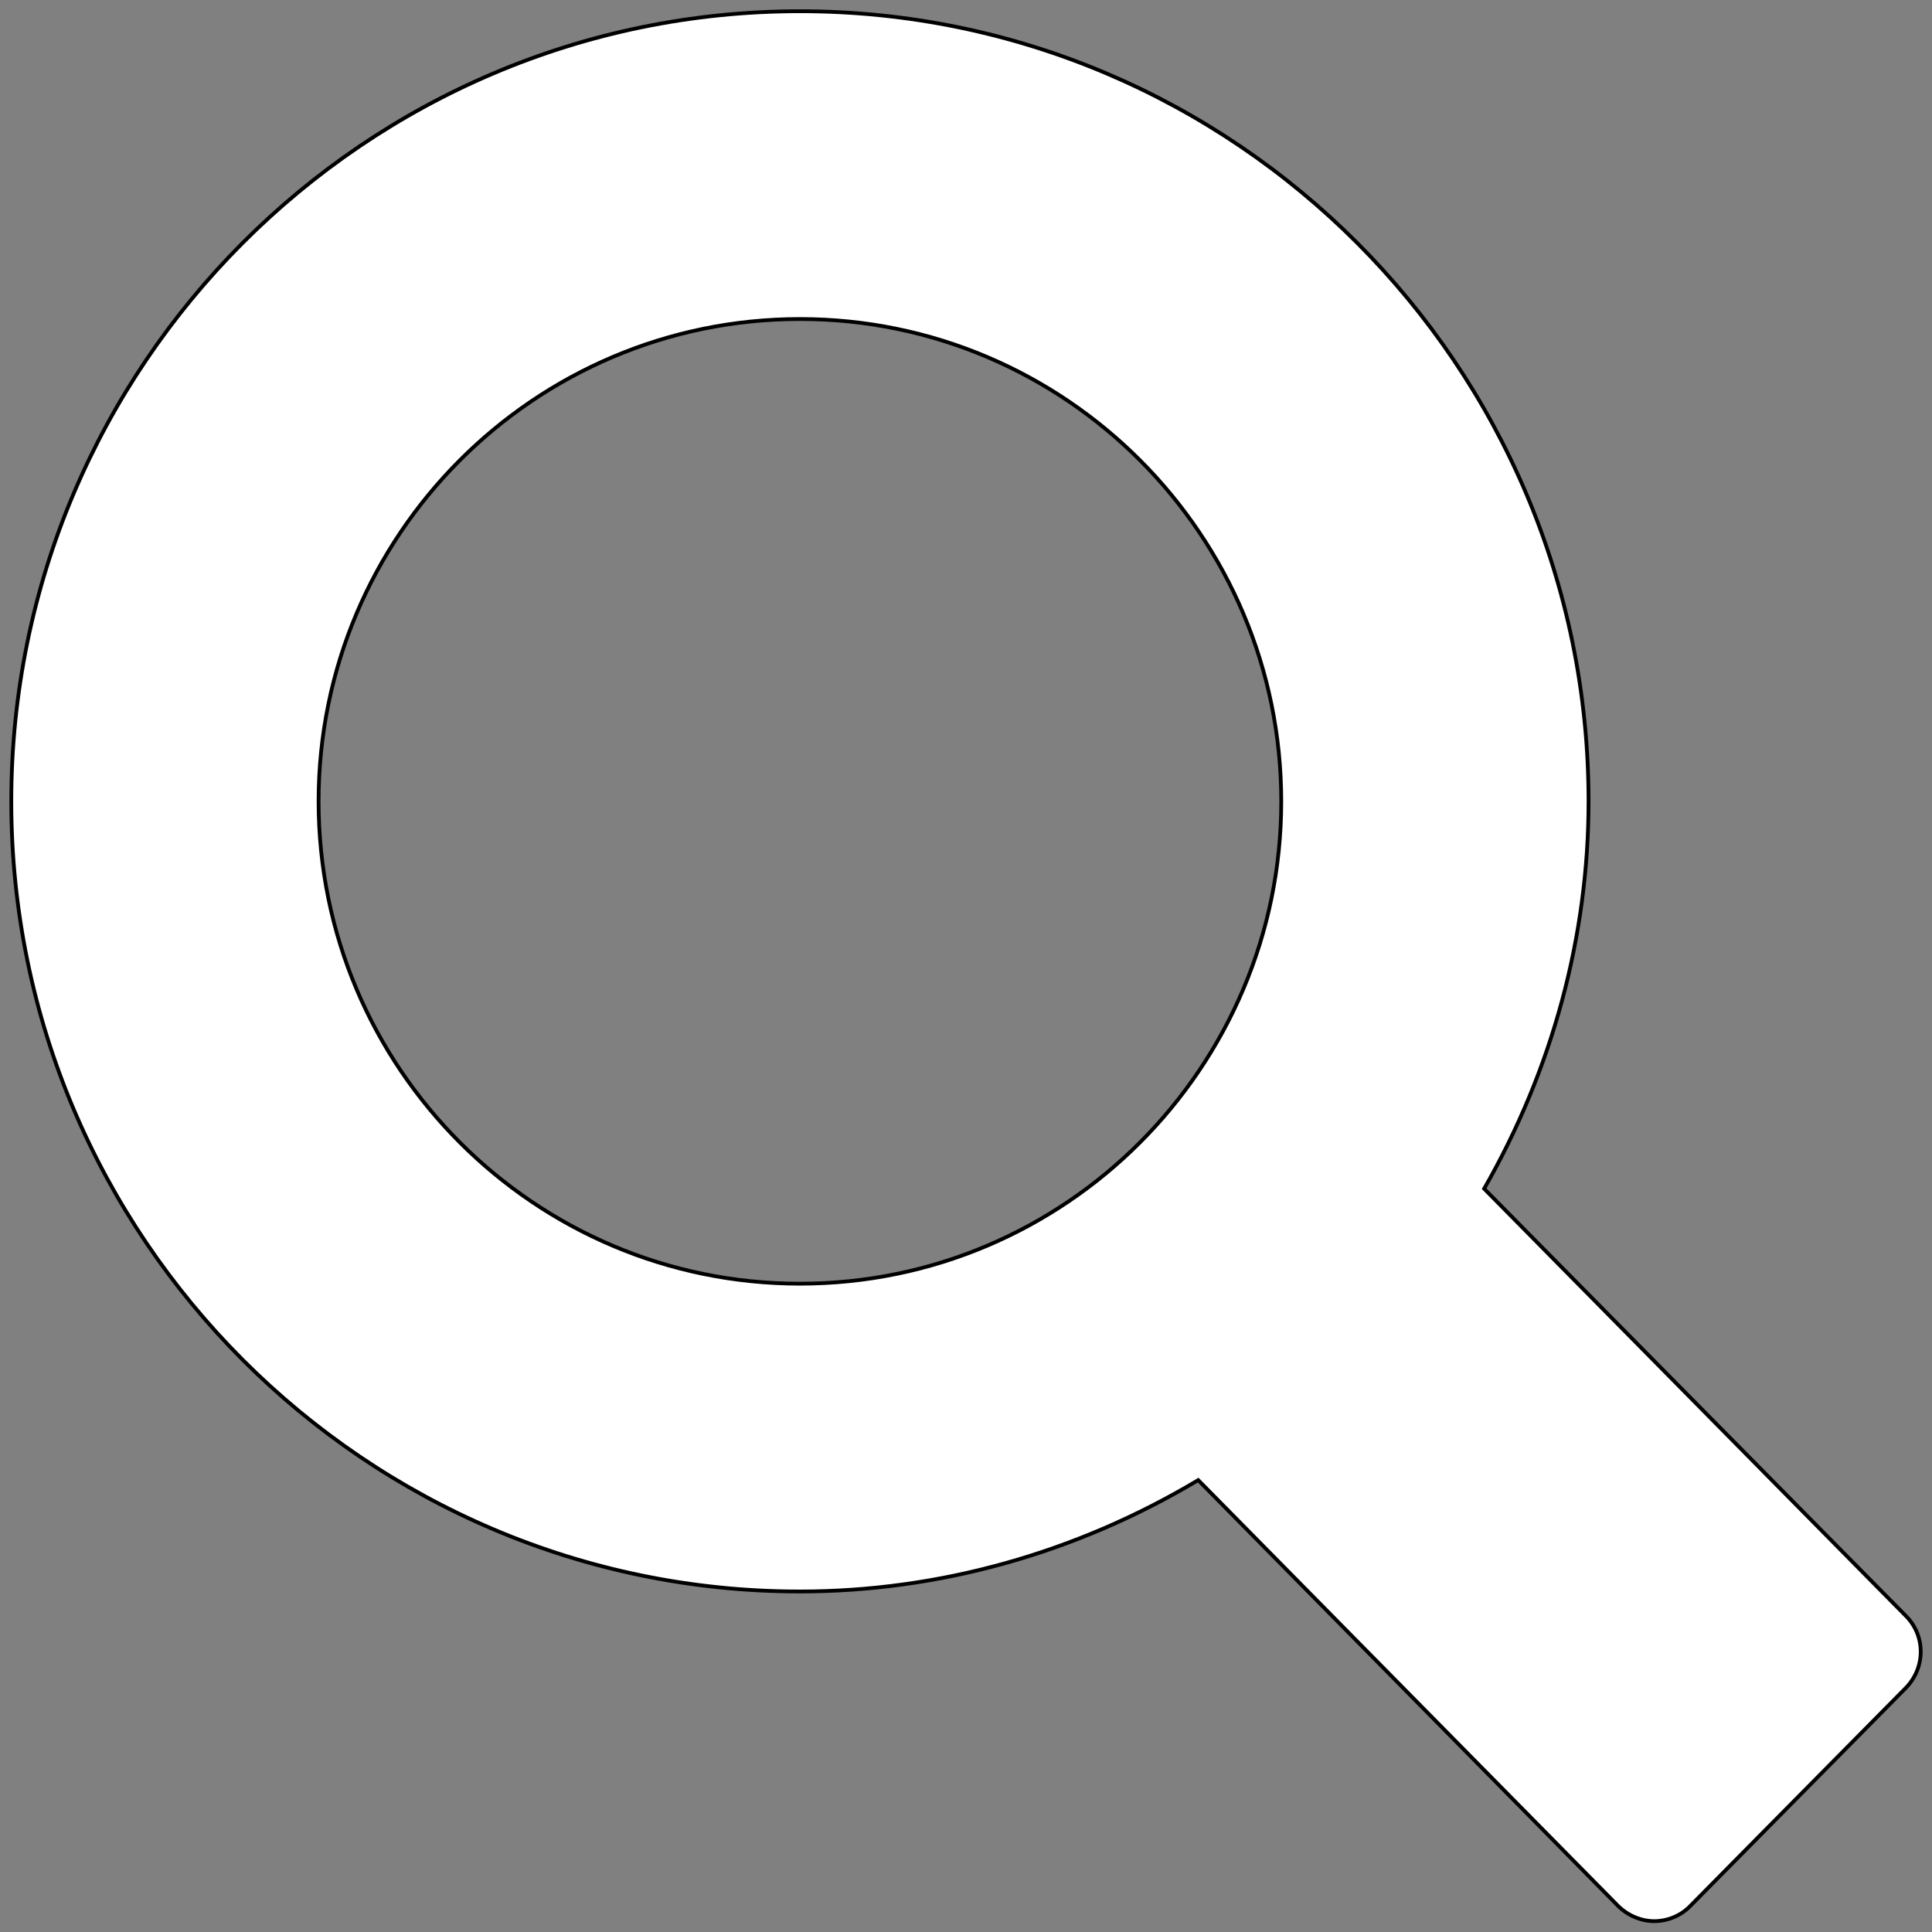 <svg width="512" height="512" xmlns="http://www.w3.org/2000/svg">

 <rect width="100%" height="100%" fill="#808080" stroke="none"/>

 <g>
  <title>background</title>
  <rect fill="none" id="canvas_background" height="402" width="582" y="-1" x="-1"/>
 </g>
 <g>
  <title>Layer 1</title>
  <path fill="#ffffff" stroke="null" id="svg_1" d="m505.056,428.215l-111.746,-113.195c18.185,-31.758 27.673,-67.074 27.673,-102.653c0,-115.436 -93.824,-209.392 -208.996,-209.392c-115.172,0 -208.996,93.956 -208.996,209.392c0,115.436 93.824,209.392 208.996,209.392c36.765,0 73.136,-10.147 105.552,-29.518l111.219,112.8c2.504,2.504 6.062,4.085 9.62,4.085c3.558,0 7.116,-1.45 9.62,-4.085l57.059,-57.718c5.271,-5.403 5.271,-13.836 0,-19.107zm-293.069,-343.671c70.368,0 127.559,57.322 127.559,127.822c0,70.5 -57.191,127.822 -127.559,127.822c-70.368,0 -127.559,-57.322 -127.559,-127.822c0,-70.5 57.191,-127.822 127.559,-127.822z"/>
 </g>
</svg>